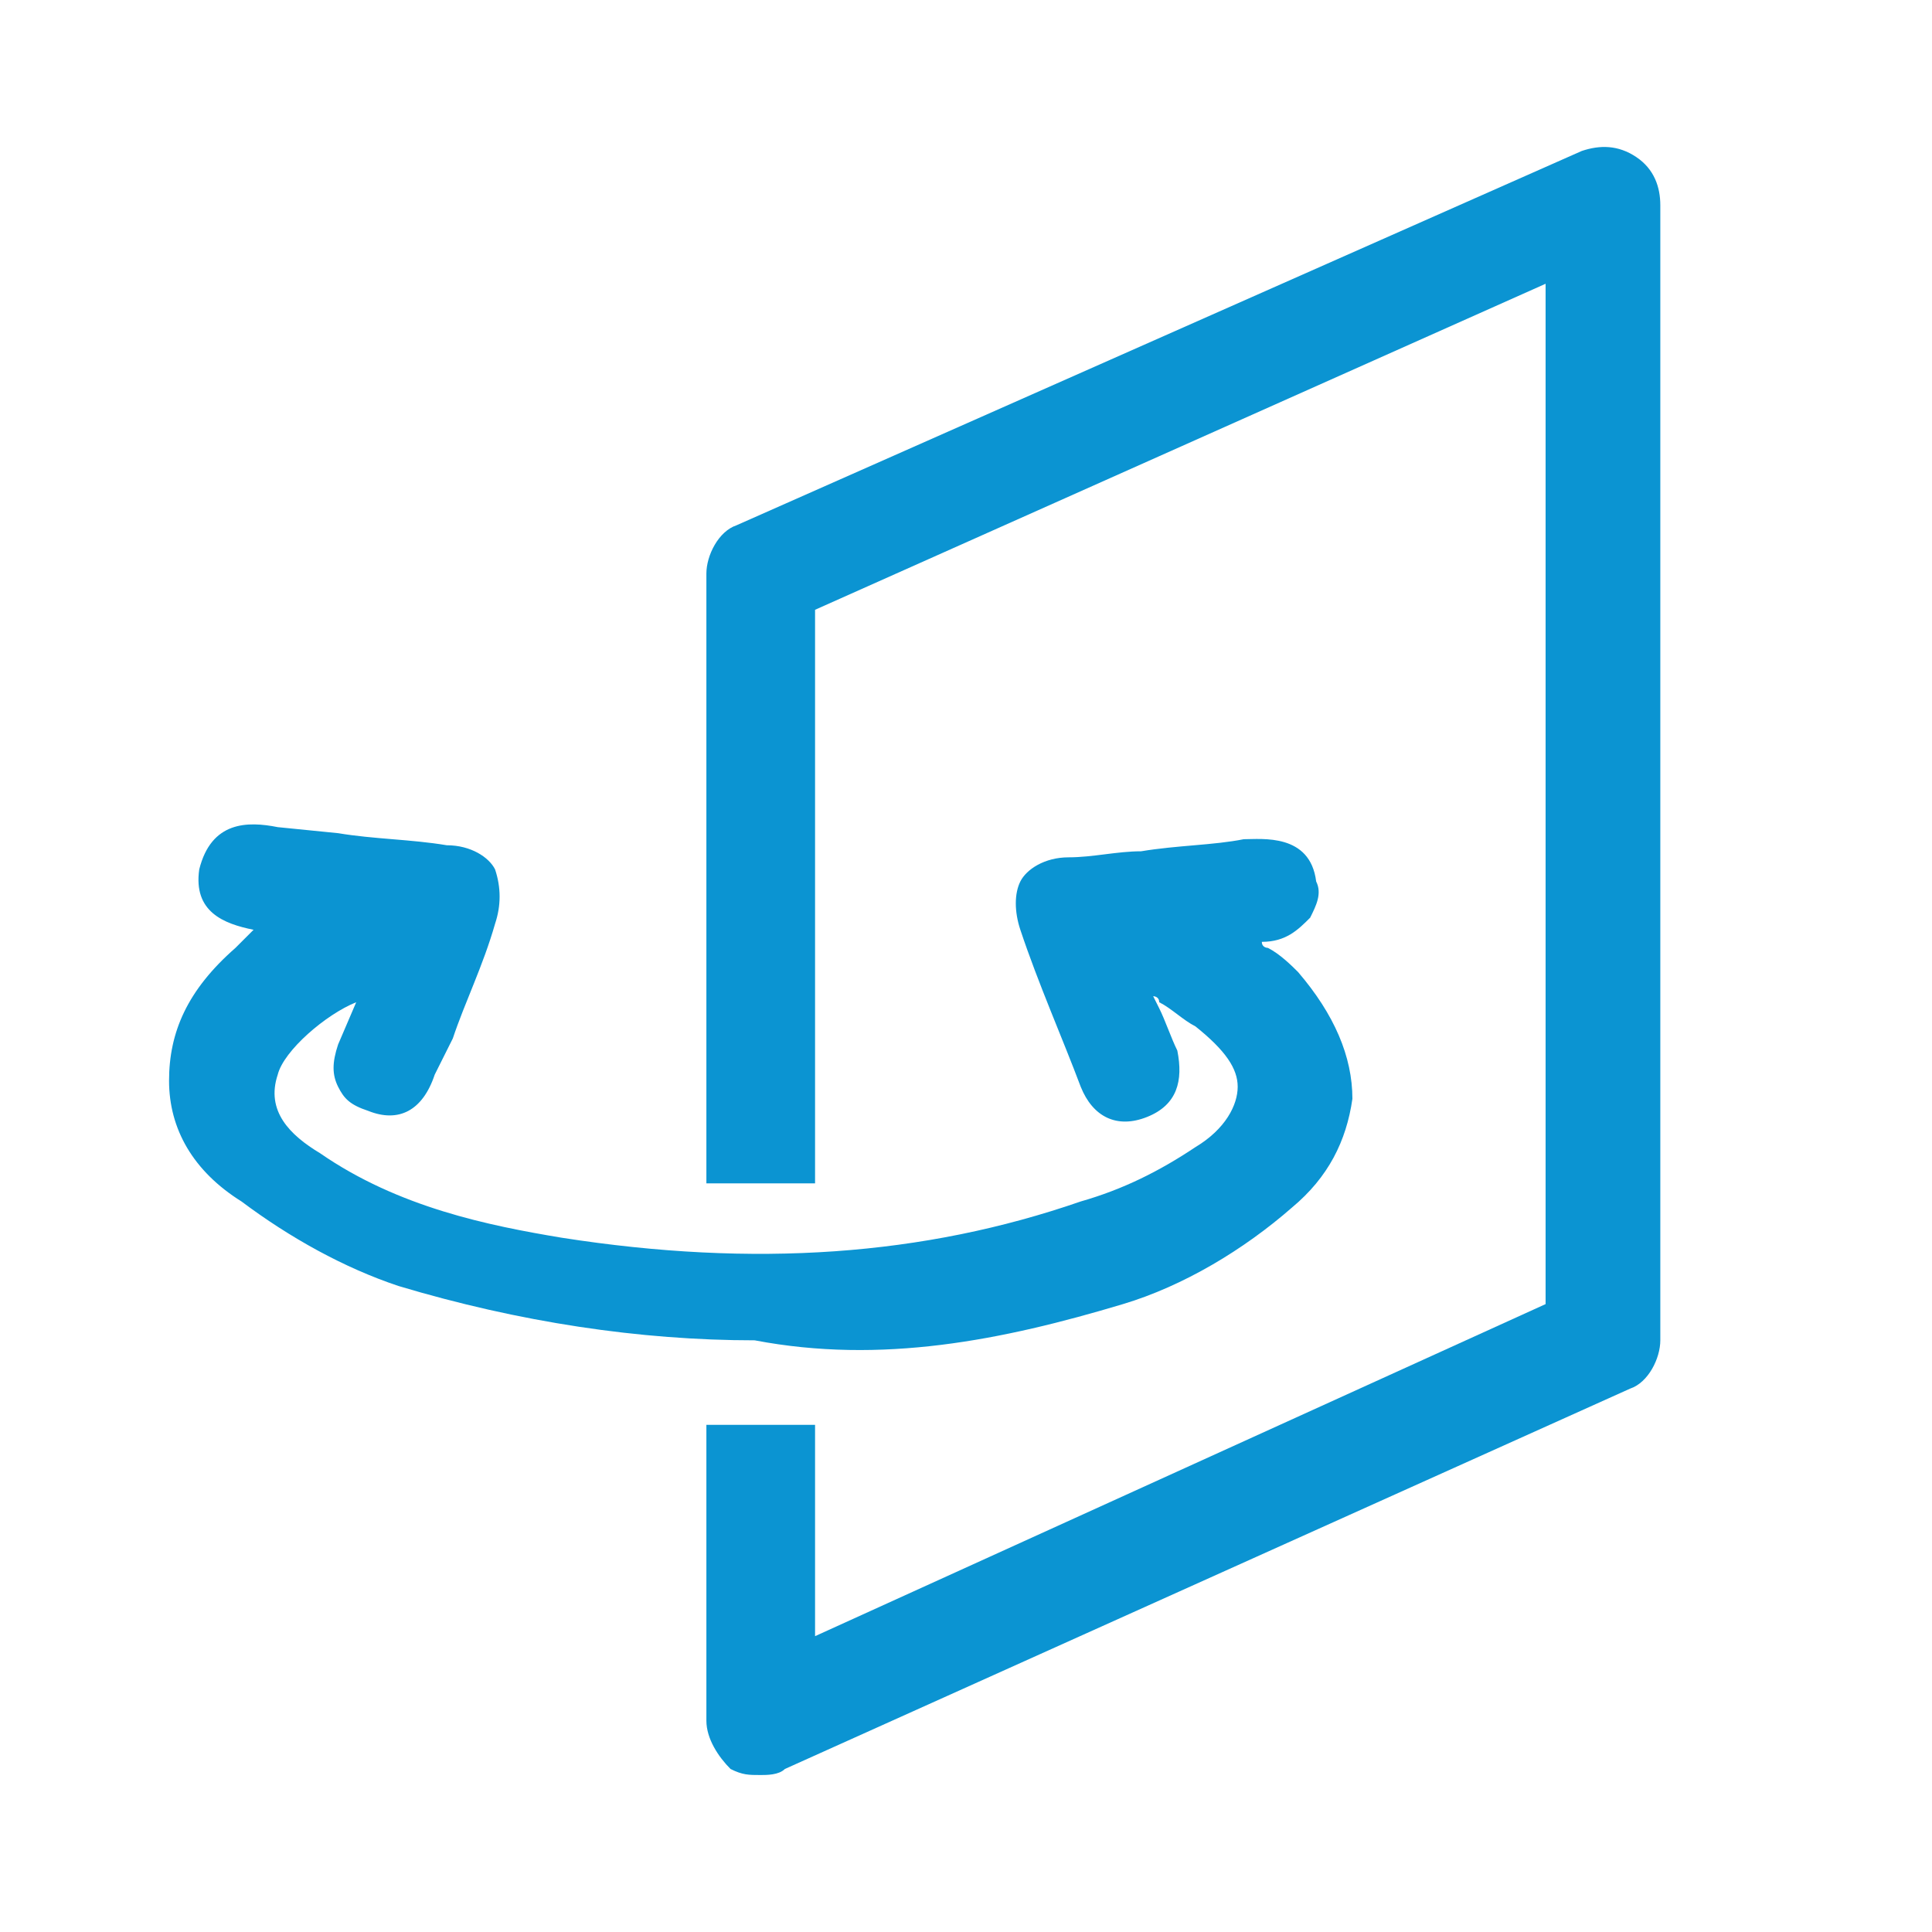 <?xml version="1.0" encoding="utf-8"?>
<!-- Generator: Adobe Illustrator 27.9.0, SVG Export Plug-In . SVG Version: 6.00 Build 0)  -->
<svg version="1.1" id="Layer_1" xmlns="http://www.w3.org/2000/svg" xmlns:xlink="http://www.w3.org/1999/xlink" x="0px" y="0px"
	 viewBox="0 0 32 32" style="enable-background:new 0 0 32 32;" xml:space="preserve">
<g>
	<path style="fill:#0B94D2;" d="M27.1,2.6c-0.3-0.2-0.6-0.2-0.9-0.1l-14,6.2c-0.3,0.1-0.5,0.5-0.5,0.8l0,10.1c0.6,0,1.2,0,1.8,0
		l0-9.5l12.1-5.4v16.9l-12.1,5.5l0-3.5c-0.3,0-0.6,0-0.9,0c-0.3,0-0.6,0-0.9,0l0,4.9c0,0.3,0.2,0.6,0.4,0.8c0.2,0.1,0.3,0.1,0.5,0.1
		c0.1,0,0.3,0,0.4-0.1l14-6.3c0.3-0.1,0.5-0.5,0.5-0.8V3.4C27.5,3.1,27.4,2.8,27.1,2.6z"/>
	<path style="fill:#0B94D2;" d="M18.6,21.6c1-0.3,2-0.9,2.8-1.6c0.6-0.5,0.9-1.1,1-1.8c0-0.7-0.3-1.4-0.9-2.1
		c-0.1-0.1-0.3-0.3-0.5-0.4c0,0-0.1,0-0.1-0.1c0.4,0,0.6-0.2,0.8-0.4c0.1-0.2,0.2-0.4,0.1-0.6c-0.1-0.8-0.9-0.7-1.2-0.7
		c-0.5,0.1-1.1,0.1-1.7,0.2c-0.4,0-0.8,0.1-1.2,0.1c-0.4,0-0.7,0.2-0.8,0.4c-0.1,0.2-0.1,0.5,0,0.8c0.3,0.9,0.7,1.8,1,2.6
		c0.2,0.5,0.6,0.7,1.1,0.5c0.5-0.2,0.6-0.6,0.5-1.1c-0.1-0.2-0.2-0.5-0.3-0.7l-0.1-0.2c0,0,0.1,0,0.1,0.1c0.2,0.1,0.4,0.3,0.6,0.4
		c0.5,0.4,0.7,0.7,0.7,1c0,0.3-0.2,0.7-0.7,1c-0.6,0.4-1.2,0.7-1.9,0.9c-2.6,0.9-5.4,1.1-8.6,0.6c-1.2-0.2-2.7-0.5-4-1.4
		c-0.5-0.3-0.9-0.7-0.7-1.3c0.1-0.4,0.8-1,1.3-1.2l-0.3,0.7c-0.1,0.3-0.1,0.5,0,0.7c0.1,0.2,0.2,0.3,0.5,0.4c0.5,0.2,0.9,0,1.1-0.6
		l0.3-0.6c0.2-0.6,0.5-1.2,0.7-1.9c0.1-0.3,0.1-0.6,0-0.9c-0.1-0.2-0.4-0.4-0.8-0.4c-0.6-0.1-1.2-0.1-1.8-0.2l-1-0.1
		c-0.5-0.1-1.1-0.1-1.3,0.7c-0.1,0.7,0.4,0.9,0.9,1c-0.1,0.1-0.2,0.2-0.3,0.3c-0.8,0.7-1.1,1.4-1.1,2.2c0,0.8,0.4,1.5,1.2,2
		c0.8,0.6,1.7,1.1,2.6,1.4c2,0.6,4,0.9,5.9,0.9C14.6,22.6,16.6,22.2,18.6,21.6z"/>
</g>
</svg>
